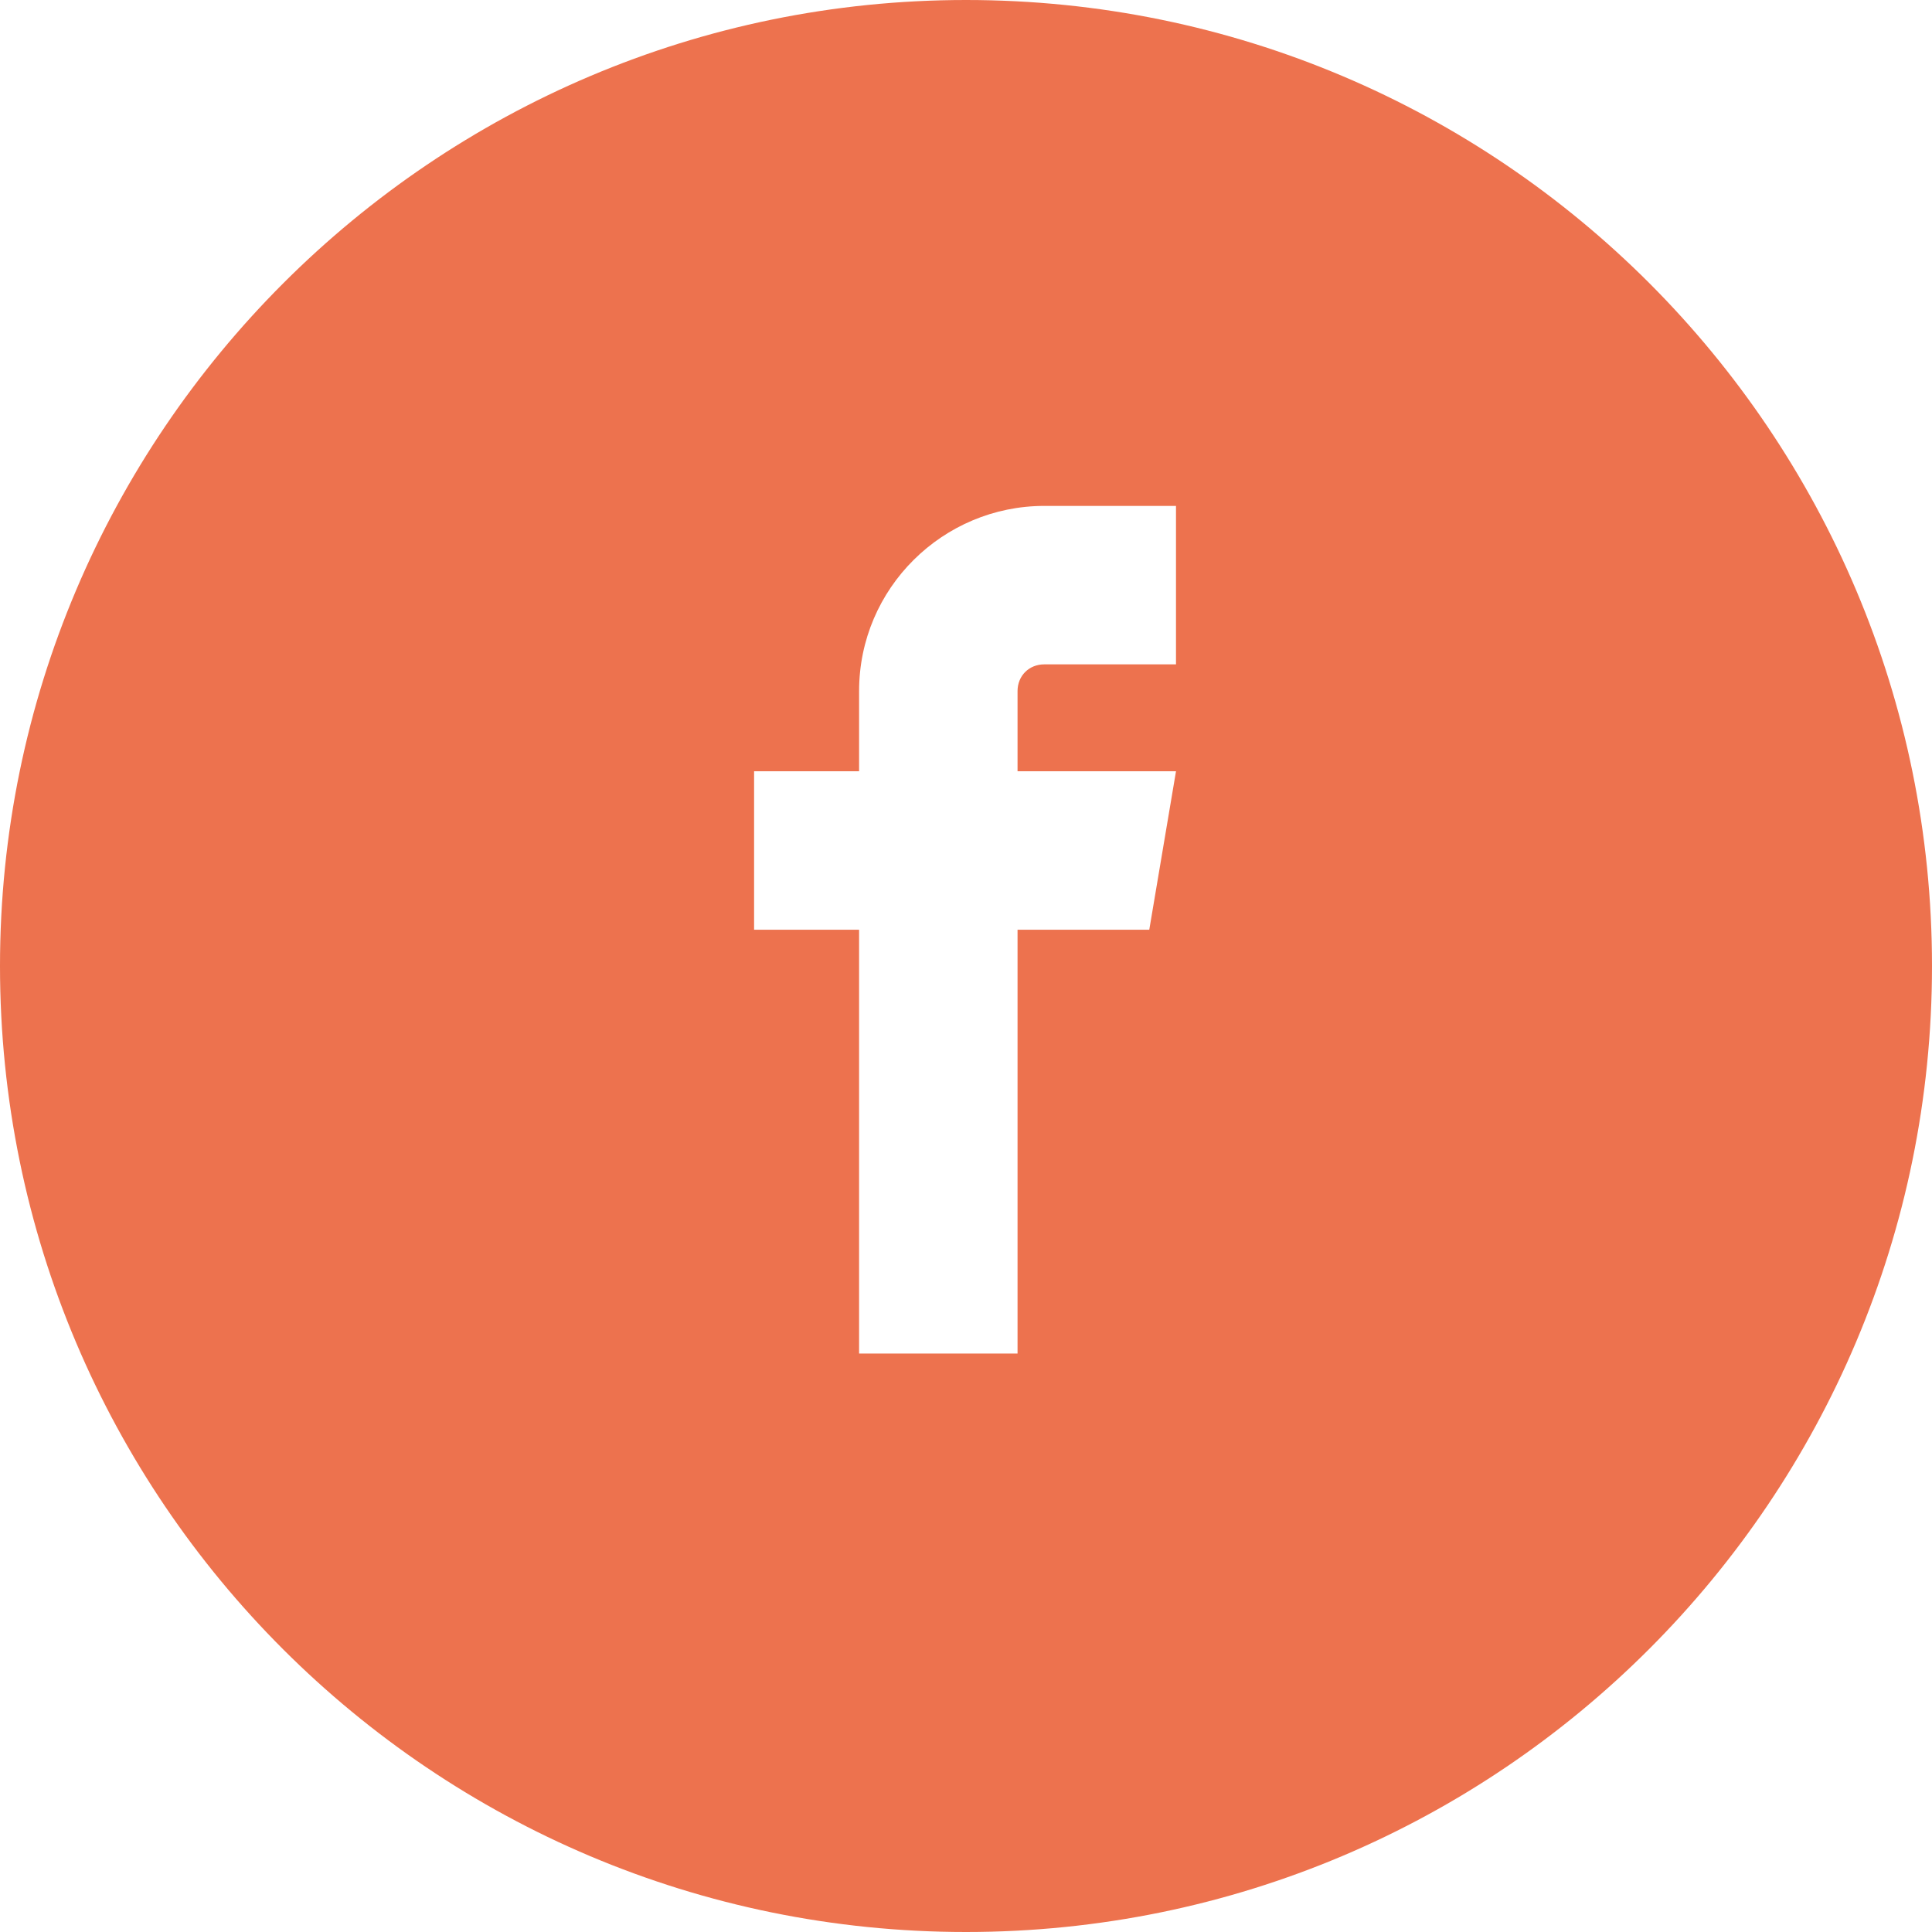<?xml version="1.0" encoding="utf-8"?>
<!-- Generator: Adobe Illustrator 25.4.1, SVG Export Plug-In . SVG Version: 6.00 Build 0)  -->
<svg version="1.1" id="Calque_1" xmlns="http://www.w3.org/2000/svg" xmlns:xlink="http://www.w3.org/1999/xlink" x="0px" y="0px"
	 viewBox="0 0 101.2 101.2" style="enable-background:new 0 0 101.2 101.2;" xml:space="preserve">
<style type="text/css">
	.st0{fill:#1D1D1B;}
	.st1{fill:#1D1D1B;stroke:#1D1D1B;stroke-width:0.75;}
	.st2{fill:none;stroke:#1D1D1B;stroke-width:6;stroke-linecap:round;stroke-linejoin:round;}
	.st3{fill:none;stroke:#1D1D1B;stroke-width:6;stroke-linecap:round;}
	.st4{fill:none;}
	.st5{fill:#BDBEC2;}
	.st6{fill:none;stroke:#1D1D1B;stroke-miterlimit:10;}
	.st7{fill:none;stroke:#1D1D1B;stroke-width:4.293;}
	.st8{fill:#ED724E;}
	.st9{fill:#F4A17D;}
	.st10{enable-background:new    ;}
	.st11{fill:#F7BDA0;}
	.st12{fill:none;stroke:#1D1D1B;stroke-width:4.189;}
	.st13{fill:none;stroke:#ED724E;stroke-width:9.774;}
	.st14{fill:#78A753;}
	.st15{fill:none;stroke:#78A753;stroke-width:4.132;}
	.st16{fill:none;stroke:#1D1D1B;stroke-width:9.642;stroke-linecap:square;stroke-linejoin:bevel;}
	.st17{fill:none;stroke:#717070;stroke-width:3.127;}
	.st18{fill:none;stroke:#1D1D1B;stroke-width:6.206;}
	.st19{fill:none;stroke:#1D1D1B;stroke-width:6.206;stroke-linecap:round;}
	.st20{fill:#F88A60;}
	.st21{fill:none;stroke:#F88A60;}
	.st22{fill:#FFFFFF;}
	.st23{fill:none;stroke:#2B2E34;}
	.st24{clip-path:url(#SVGID_00000037659504964214094860000010271747255759310726_);}
</style>
<g>
	<path class="st8" d="M50.6,0C22.7,0,0,22.7,0,50.6c0,28,22.7,50.6,50.6,50.6c28,0,50.6-22.7,50.6-50.6C101.2,22.7,78.6,0,50.6,0z
		 M61.6,34.8h-6.9c-0.8,0-1.4,0.6-1.4,1.4v4.2h8.3l-1.4,8.3h-6.9v22.2h-8.3V48.7h-5.5v-8.3h5.5v-4.2c0-5.4,4.4-9.7,9.7-9.7h6.9V34.8
		z"/>
</g>
</svg>
